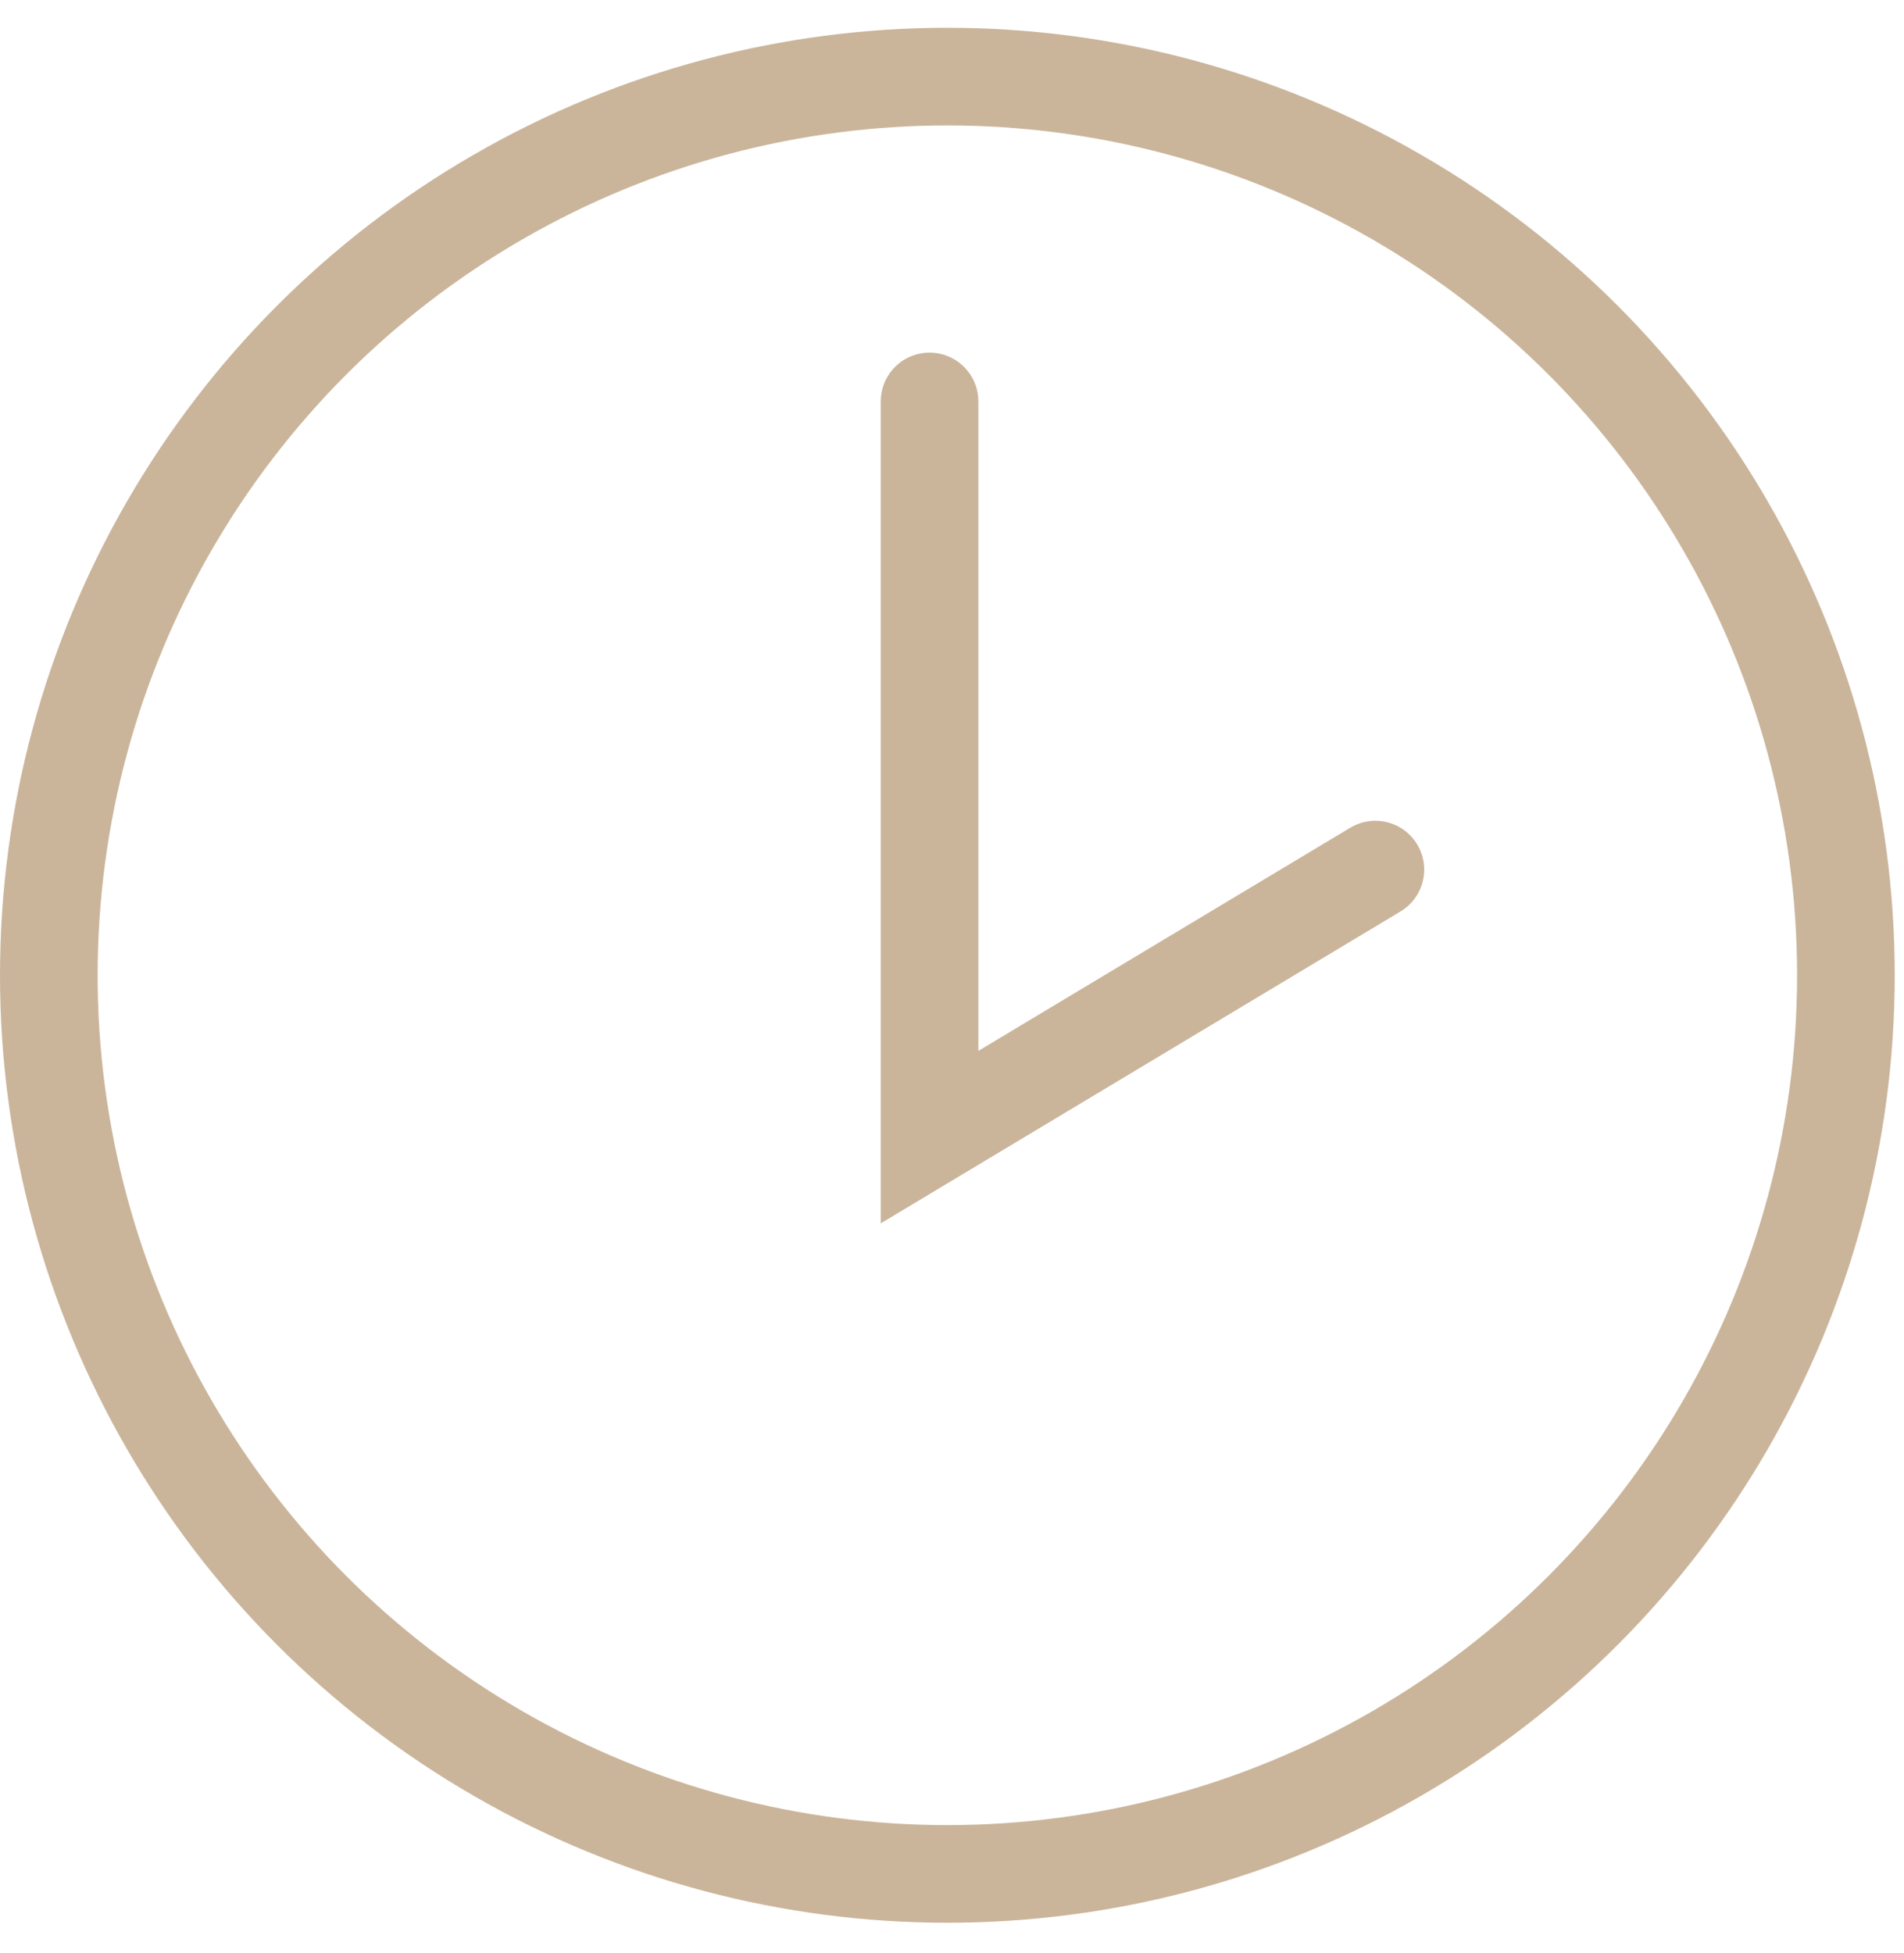 <svg width="39" height="40" viewBox="0 0 39 40" fill="none" xmlns="http://www.w3.org/2000/svg">
<circle cx="19.405" cy="19.974" r="18.405" stroke="#CAB59B" stroke-width="2"/>
<path d="M19.04 8.222V23.289L28.172 17.81" stroke="#CAB59B" stroke-width="2" stroke-linecap="round"/>
</svg>
